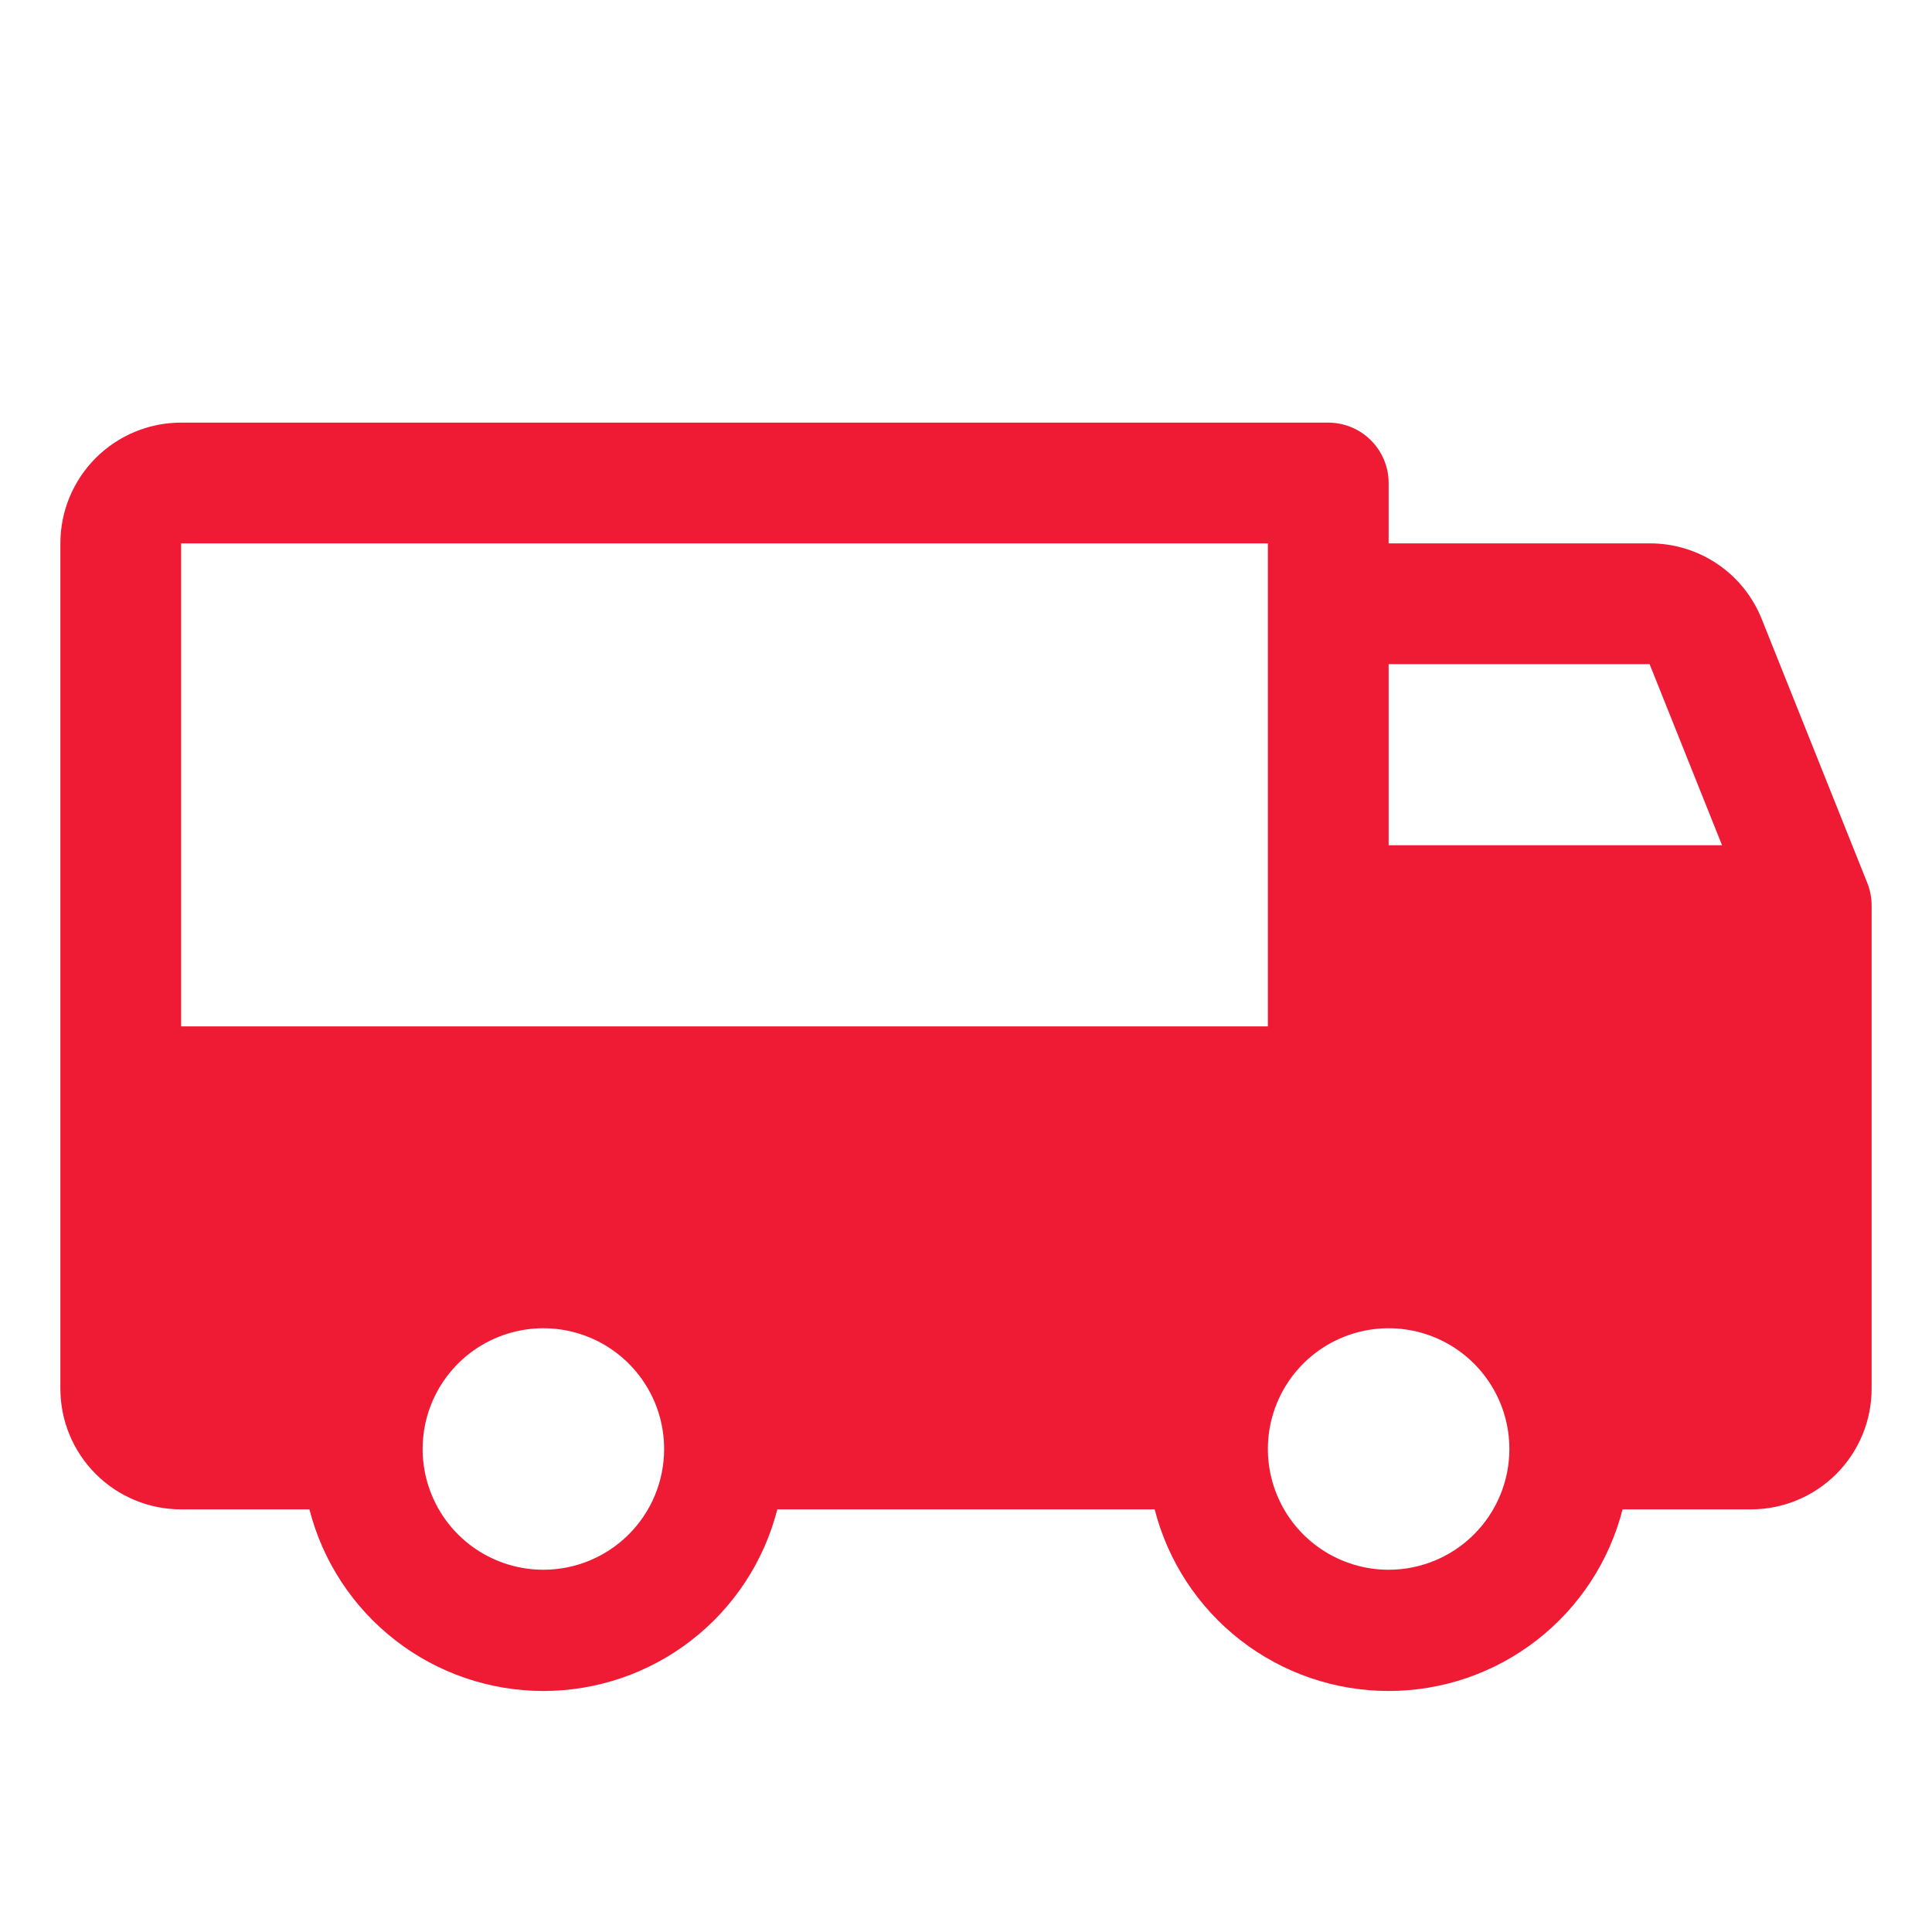 <svg width="64" height="64" viewBox="0 0 64 64" fill="none" xmlns="http://www.w3.org/2000/svg" xmlns:xlink="http://www.w3.org/1999/xlink">
	<desc>
			Created with Pixso.
	</desc>
	<defs>
		<clipPath id="clip2228_636">
			<rect id="Truck" width="64" height="64" fill="white" fill-opacity="0"/>
		</clipPath>
	</defs>
	<rect id="Truck" width="64" height="64" fill="#FFFFFF" fill-opacity="0"/>
	<g clip-path="url(#clip2228_636)">
		<path id="Vector" d="M61.857 29.25L58.357 20.5C58.06 19.759 57.548 19.125 56.886 18.679C56.224 18.233 55.443 17.997 54.645 18L46 18L46 16C46 15.47 45.789 14.961 45.414 14.586C45.039 14.211 44.53 14 44 14L6 14C4.939 14 3.922 14.421 3.171 15.172C2.421 15.922 2 16.939 2 18L2 46C2 47.061 2.421 48.078 3.171 48.828C3.922 49.579 4.939 50 6 50L10.25 50C10.69 51.721 11.691 53.246 13.095 54.335C14.498 55.425 16.224 56.016 18 56.016C19.776 56.016 21.502 55.425 22.905 54.335C24.309 53.246 25.31 51.721 25.75 50L38.25 50C38.69 51.721 39.691 53.246 41.095 54.335C42.498 55.425 44.224 56.016 46 56.016C47.776 56.016 49.502 55.425 50.905 54.335C52.309 53.246 53.31 51.721 53.75 50L58 50C59.061 50 60.078 49.579 60.829 48.828C61.579 48.078 62 47.061 62 46L62 30C62.001 29.743 61.952 29.489 61.857 29.25ZM18 52C17.209 52 16.436 51.765 15.778 51.326C15.12 50.886 14.607 50.262 14.305 49.531C14.002 48.8 13.922 47.996 14.077 47.22C14.231 46.444 14.612 45.731 15.171 45.172C15.731 44.612 16.444 44.231 17.22 44.077C17.996 43.922 18.8 44.002 19.531 44.304C20.262 44.607 20.886 45.12 21.326 45.778C21.766 46.435 22 47.209 22 48C22 49.061 21.579 50.078 20.829 50.828C20.078 51.579 19.061 52 18 52ZM6 34L6 18L42 18L42 34L6 34ZM46 52C45.209 52 44.435 51.765 43.778 51.326C43.12 50.886 42.607 50.262 42.305 49.531C42.002 48.8 41.922 47.996 42.077 47.22C42.231 46.444 42.612 45.731 43.171 45.172C43.731 44.612 44.444 44.231 45.22 44.077C45.996 43.922 46.8 44.002 47.531 44.304C48.262 44.607 48.886 45.12 49.326 45.778C49.766 46.435 50 47.209 50 48C50 49.061 49.579 50.078 48.829 50.828C48.078 51.579 47.061 52 46 52ZM46 28L46 22L54.645 22L57.045 28L46 28Z" fill="#EF1B34" fill-opacity="1" fill-rule="nonzero"/>
	</g>
</svg>
